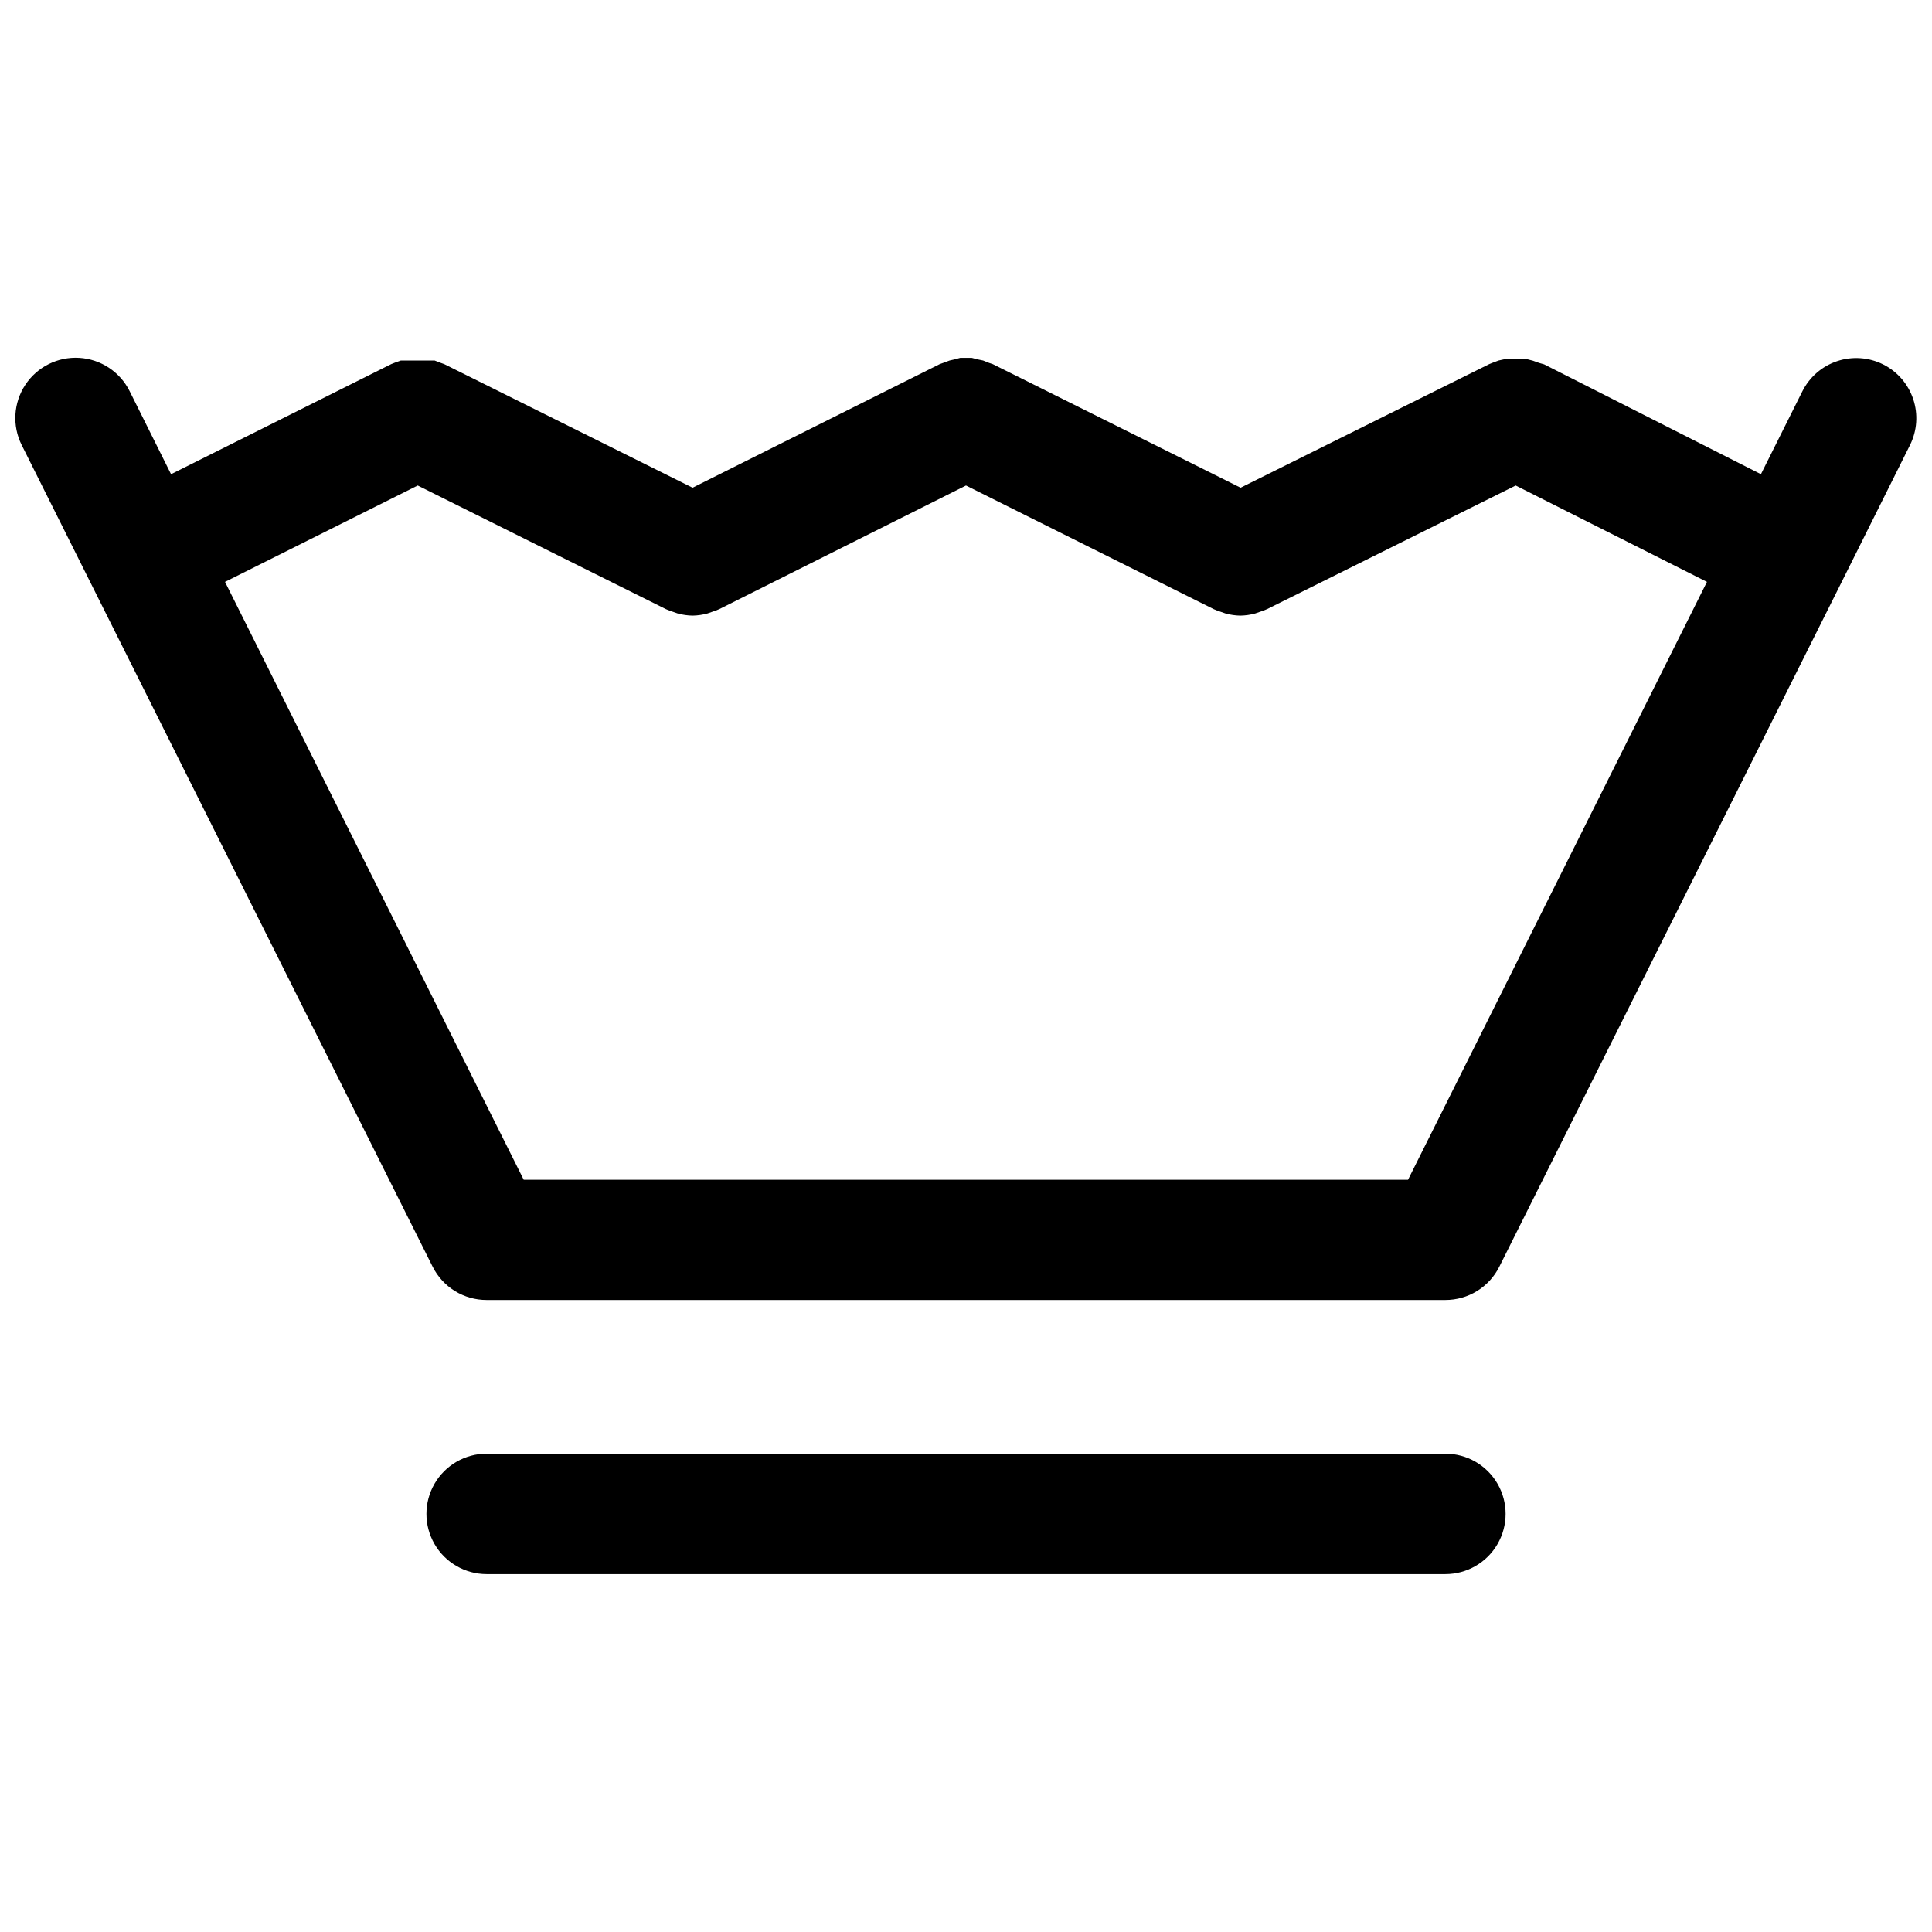 <?xml version="1.0" encoding="UTF-8"?>
<!-- Uploaded to: SVG Repo, www.svgrepo.com, Generator: SVG Repo Mixer Tools -->
<svg width="800px" height="800px" version="1.1" viewBox="144 144 512 512" xmlns="http://www.w3.org/2000/svg">
 <defs>
  <clipPath id="a">
   <path d="m148.09 238h503.81v251h-503.81z"/>
  </clipPath>
 </defs>
 <g clip-path="url(#a)">
  <path d="m643.03 240.56c-3.785-1.883-8.164-2.188-12.172-0.848-4.012 1.34-7.324 4.219-9.215 8l-10.98 21.957-57.453-29.109-1.344-0.383-1.594-0.574-1.469-0.383h-6.191l-1.469 0.32-1.531 0.574-0.957 0.383-65.883 32.75-65.688-32.75-0.957-0.32-1.598-0.637-1.531-0.32-1.469-0.383h-3.062l-1.406 0.383-1.406 0.32-1.723 0.637-0.895 0.32-65.496 32.75-65.816-32.75-0.895-0.32-1.66-0.637h-8.938l-1.598 0.574-0.957 0.383-58.348 29.172-10.98-22.023c-2.555-5.109-7.641-8.465-13.34-8.809-5.703-0.344-11.152 2.383-14.301 7.148-3.148 4.769-3.512 10.852-0.957 15.961l108.91 217.75c1.332 2.652 3.371 4.883 5.898 6.438 2.527 1.559 5.434 2.379 8.402 2.375h254.07c2.969 0.004 5.879-0.816 8.402-2.375 2.527-1.555 4.57-3.785 5.898-6.438l90.715-181.43 18.129-36.324c1.883-3.785 2.188-8.164 0.848-12.172-1.34-4.008-4.215-7.324-7.996-9.215zm-125.89 216.09h-234.35l-79.16-158.45 51.07-25.535 65.754 32.75c0.602 0.273 1.219 0.508 1.852 0.703l1.277 0.445c1.289 0.359 2.617 0.551 3.957 0.574 1.336-0.023 2.668-0.215 3.957-0.574l1.277-0.445c0.633-0.191 1.25-0.426 1.852-0.703l65.371-32.75 65.625 32.75c0.602 0.273 1.219 0.508 1.852 0.703l1.277 0.445c1.289 0.359 2.617 0.551 3.957 0.574 1.336-0.023 2.668-0.215 3.957-0.574l1.277-0.445c0.629-0.195 1.25-0.43 1.852-0.703l65.879-32.75 50.688 25.535z"/>
 </g>
 <path d="m527.04 529.24h-254.07c-5.703 0-10.969 3.043-13.82 7.981s-2.852 11.02 0 15.961c2.852 4.938 8.117 7.977 13.82 7.977h254.07c5.703 0 10.973-3.039 13.824-7.977 2.848-4.941 2.848-11.023 0-15.961-2.852-4.938-8.121-7.981-13.824-7.981z"/>
</svg>